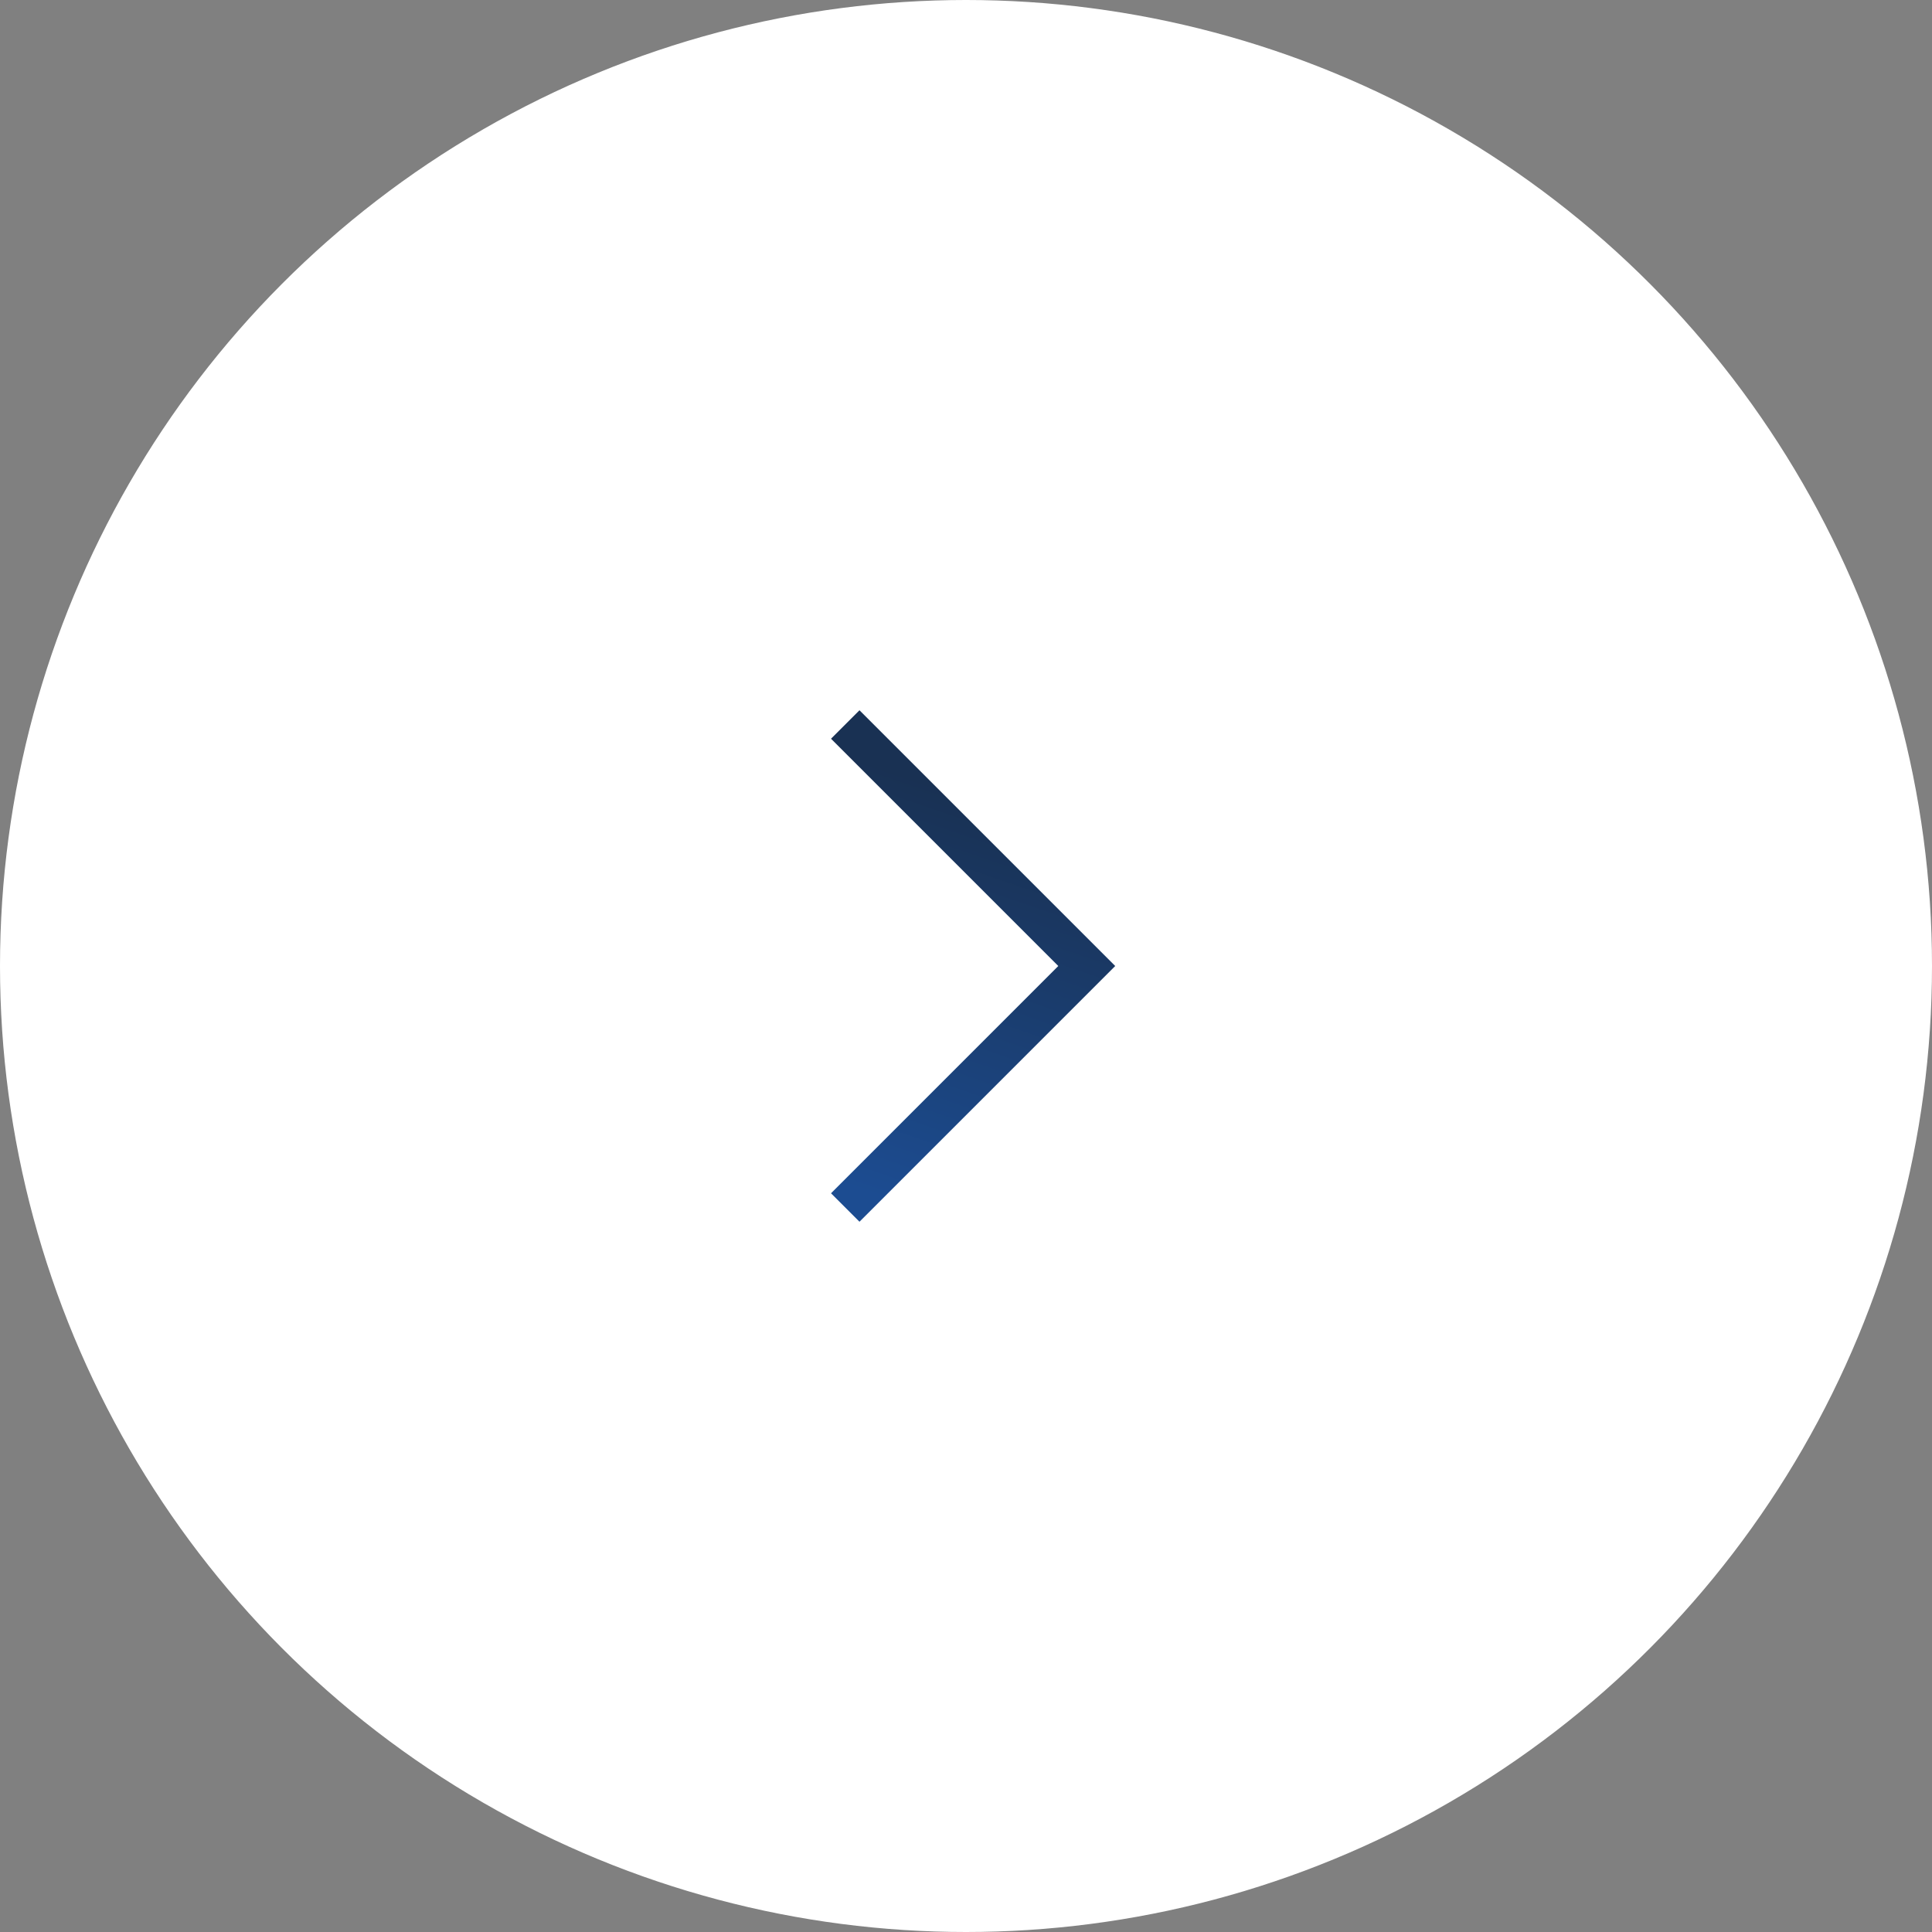 <svg width="48" height="48" viewBox="0 0 48 48" fill="none" xmlns="http://www.w3.org/2000/svg"><rect x="0" y="0" width="48" height="48" fill="#808080" stroke="none"/><circle cx="24" cy="24" r="23.5" fill="#fff" stroke="#fff"/><path d="m21 18 6 6-6 6" stroke="url(#paint0_linear_64_215)"/><defs><linearGradient id="paint0_linear_64_215" x1="25.249" y1="20.216" x2="21.965" y2="29.778" gradientUnits="userSpaceOnUse"><stop stop-color="#193153"/><stop offset="1" stop-color="#1C4C91"/></linearGradient></defs></svg>
